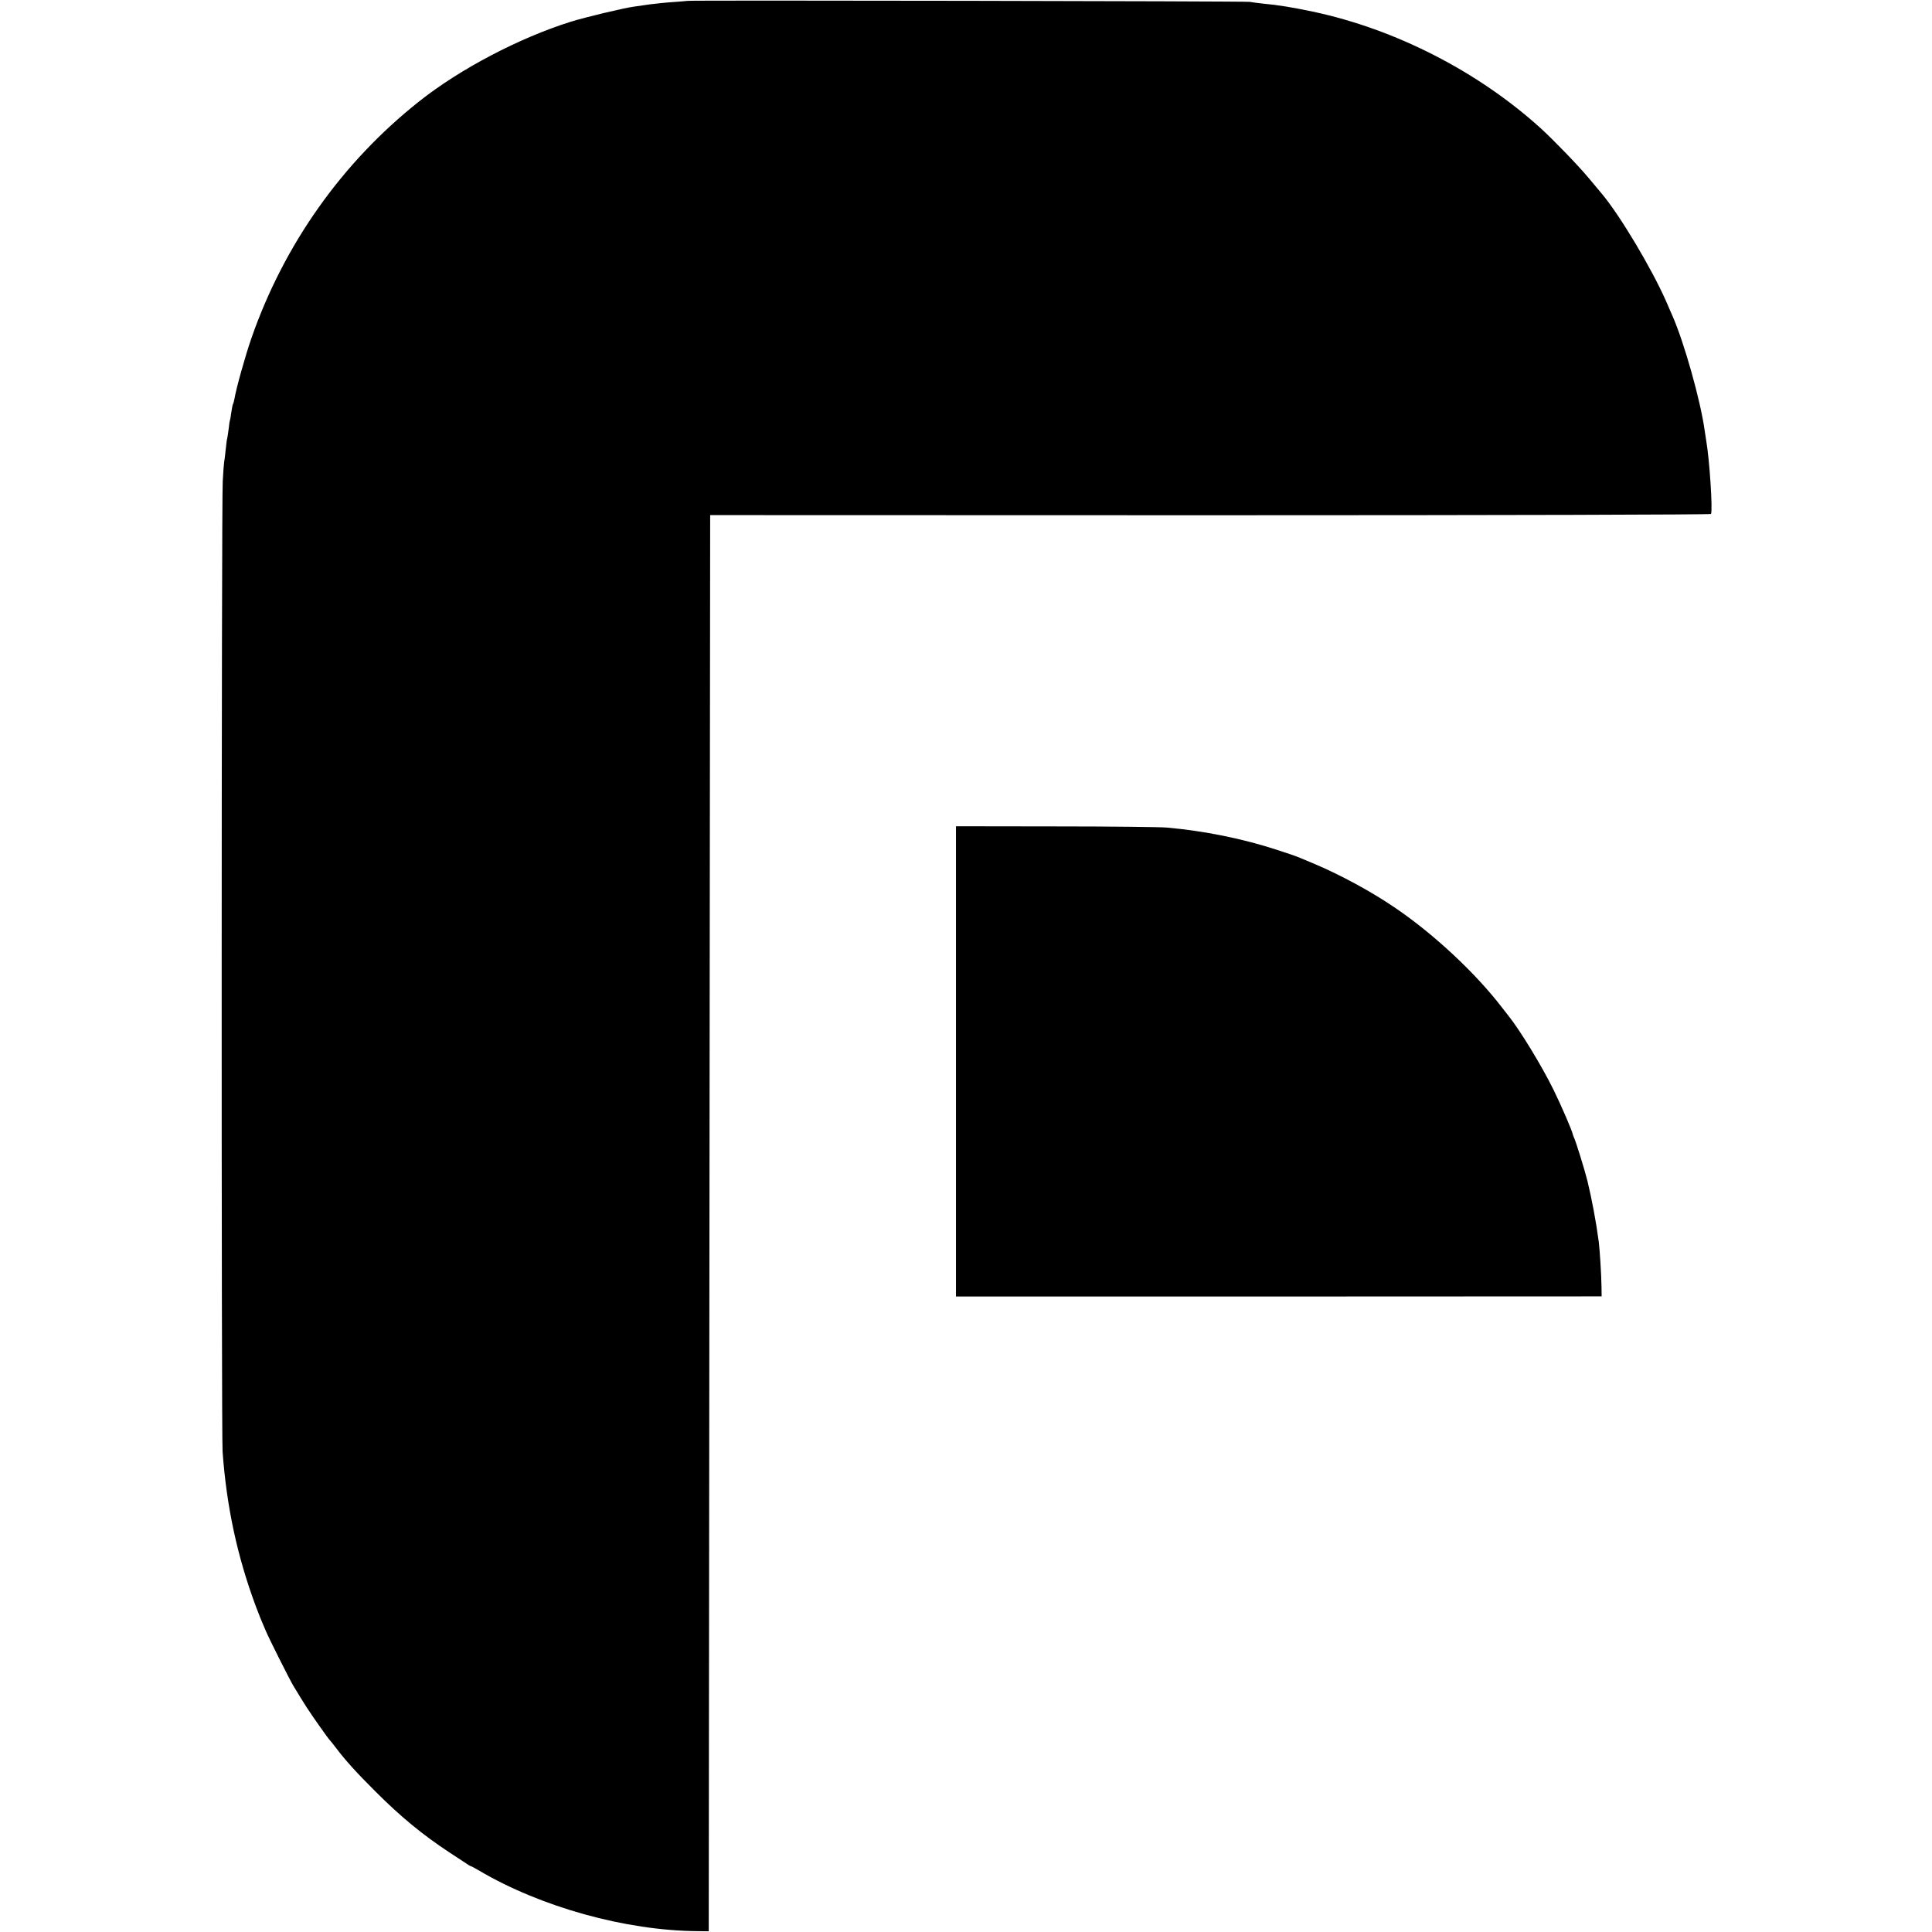 <?xml version="1.0" standalone="no"?>
<!DOCTYPE svg PUBLIC "-//W3C//DTD SVG 20010904//EN"
 "http://www.w3.org/TR/2001/REC-SVG-20010904/DTD/svg10.dtd">
<svg version="1.0" xmlns="http://www.w3.org/2000/svg"
 width="1348pt" height="1348pt" viewBox="0 0 1348 1348"
 preserveAspectRatio="xMidYMid meet">
<g transform="translate(0,1348) scale(0.1,-0.1)"
fill="#000000" stroke="none">
<path d="M4797 13474 c-1 -1 -44 -4 -95 -8 -50 -3 -125 -11 -165 -16 -39 -6
-90 -13 -112 -16 -70 -9 -345 -75 -444 -106 -359 -113 -771 -329 -1056 -555
-538 -426 -943 -998 -1171 -1653 -44 -127 -107 -353 -118 -422 -3 -15 -7 -31
-10 -36 -3 -5 -8 -31 -12 -58 -3 -27 -8 -51 -9 -54 -2 -3 -7 -33 -10 -65 -4
-33 -9 -62 -10 -65 -2 -3 -6 -37 -10 -75 -4 -39 -9 -79 -11 -89 -2 -11 -7 -72
-10 -135 -9 -152 -10 -6648 -1 -6770 28 -384 102 -729 231 -1076 15 -38 30
-79 35 -90 5 -11 21 -49 36 -85 24 -57 163 -333 190 -379 41 -69 63 -103 93
-151 39 -61 153 -222 162 -230 3 -3 23 -27 44 -55 64 -85 145 -175 276 -305
178 -178 329 -302 519 -427 47 -31 98 -64 113 -74 15 -11 29 -19 32 -19 3 0
29 -14 58 -31 432 -255 1023 -419 1523 -423 l80 -1 5 4940 5 4941 3488 -1
c2072 0 3491 4 3495 9 13 22 -10 380 -34 516 -2 14 -7 43 -10 65 -28 207 -144
620 -227 806 -8 19 -28 63 -43 99 -102 230 -318 592 -445 745 -9 11 -51 61
-92 110 -72 87 -246 267 -337 350 -437 396 -1014 692 -1591 814 -138 29 -238
46 -349 56 -36 4 -76 9 -90 12 -22 5 -3917 12 -3923 7z"/>
<path d="M6670 6075 l0 -1641 2253 0 2252 1 -1 70 c-1 81 -12 252 -19 310 -18
137 -48 297 -79 425 -19 77 -84 287 -95 305 -3 6 -6 15 -7 20 -5 26 -81 202
-134 310 -83 169 -237 421 -317 520 -5 6 -24 30 -43 55 -183 239 -472 509
-740 692 -167 115 -391 236 -575 313 -49 20 -99 41 -110 46 -11 5 -76 27 -144
49 -241 79 -511 133 -771 156 -47 4 -397 8 -777 8 l-693 1 0 -1640z"/>
</g>
</svg>
